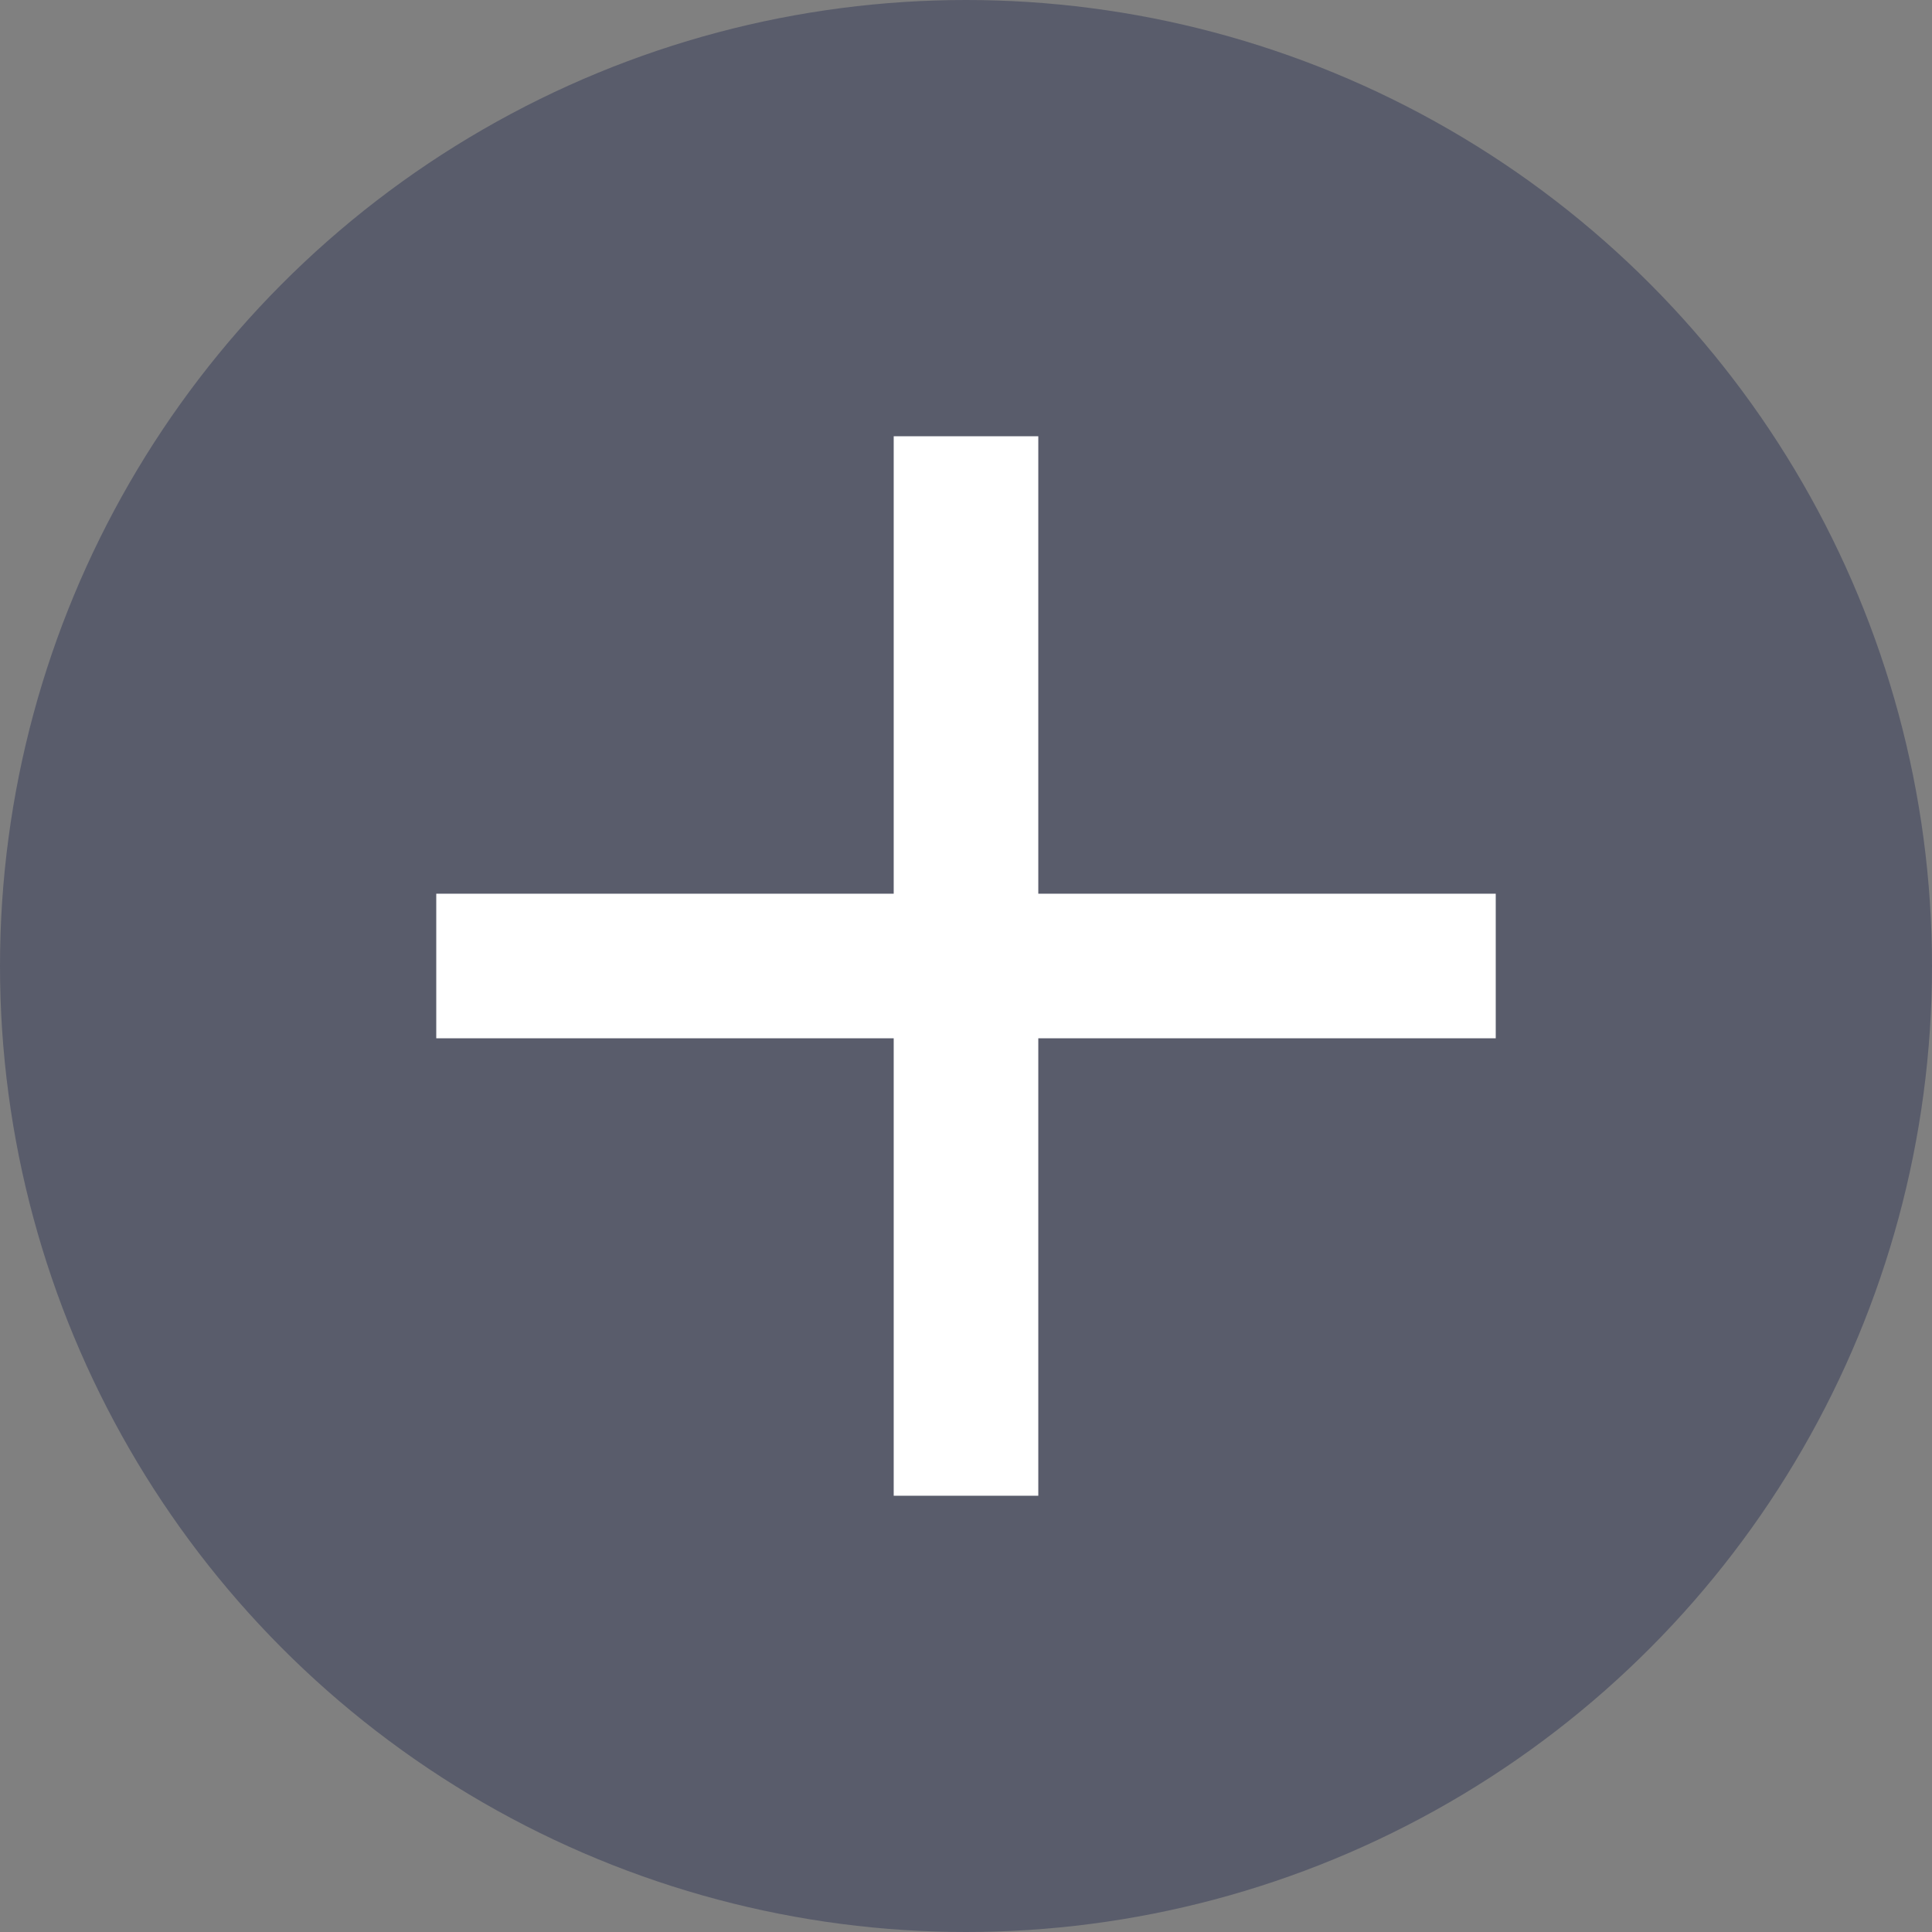 <?xml version="1.0" encoding="UTF-8"?>
<svg id="Camada_2" data-name="Camada 2" xmlns="http://www.w3.org/2000/svg" viewBox="0 0 31 31">
  <rect x="0" y="0" width="31" height="31" fill="#808080" stroke="none"/>
  <defs>
    <style>
      .cls-1 {
        fill: #08123f;
        opacity: .32;
      }

      .cls-2 {
        fill: #fff;
      }
    </style>
  </defs>
  <g id="Camada_1-2" data-name="Camada 1">
    <g>
      <circle class="cls-1" cx="15.5" cy="15.5" r="15.5"/>
      <polygon class="cls-2" points="24 14.34 16.66 14.34 16.66 7 14.34 7 14.34 14.34 7 14.34 7 16.66 14.34 16.66 14.34 24 16.66 24 16.66 16.66 24 16.66 24 14.34"/>
    </g>
  </g>
</svg>